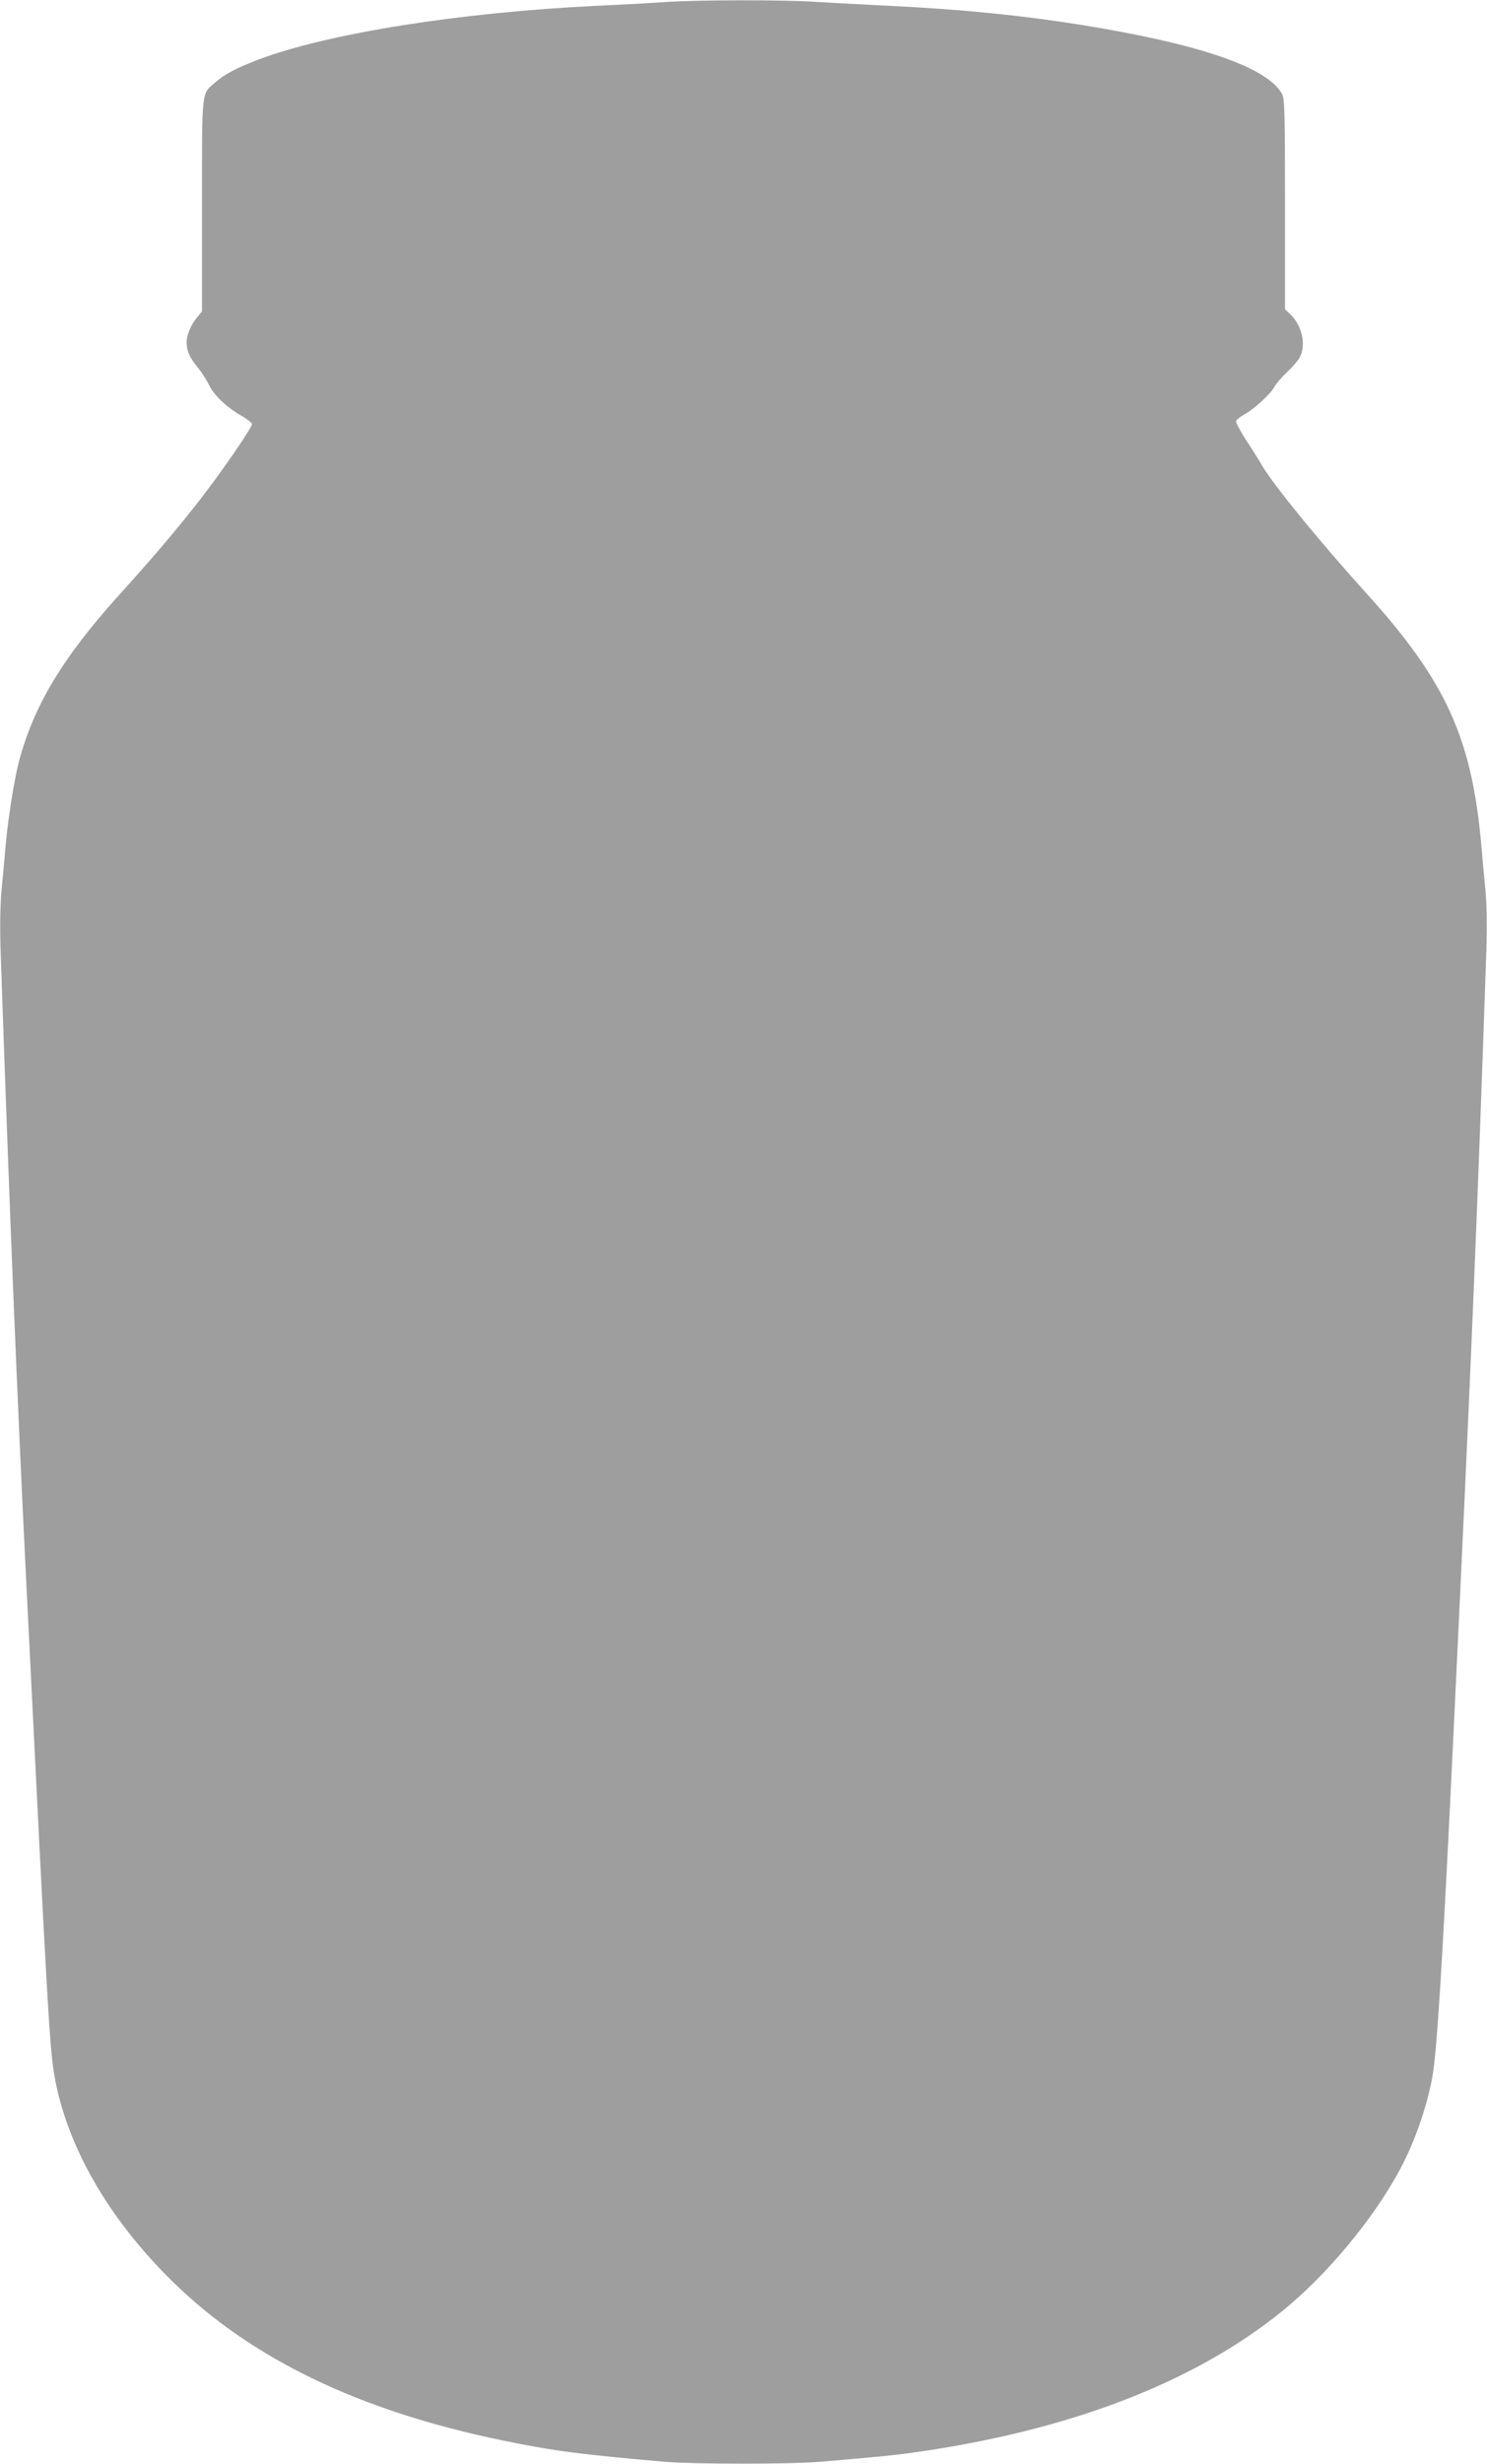 <?xml version="1.0" standalone="no"?>
<!DOCTYPE svg PUBLIC "-//W3C//DTD SVG 20010904//EN"
 "http://www.w3.org/TR/2001/REC-SVG-20010904/DTD/svg10.dtd">
<svg version="1.0" xmlns="http://www.w3.org/2000/svg"
 width="773pt" height="1280pt" viewBox="0 0 773 1280"
 preserveAspectRatio="xMidYMid meet">
<g transform="translate(0,1280) scale(0.1,-0.1)"
fill="#9e9e9e" stroke="none">
<path d="M3455 12789 c-60 -4 -218 -13 -350 -19 -712 -34 -1399 -143 -1760
-279 -118 -45 -177 -76 -231 -123 -67 -59 -64 -31 -64 -637 l0 -549 -25 -30
c-32 -38 -55 -93 -55 -131 0 -43 16 -79 57 -129 20 -24 47 -66 60 -93 28 -55
91 -115 170 -160 29 -17 53 -36 53 -42 0 -20 -172 -269 -289 -417 -117 -148
-232 -284 -401 -470 -296 -328 -448 -581 -524 -876 -22 -86 -53 -280 -65 -409
-5 -60 -15 -168 -22 -239 -8 -83 -10 -198 -6 -320 45 -1315 85 -2310 137
-3356 109 -2200 118 -2350 144 -2500 65 -362 280 -736 612 -1062 411 -403 971
-673 1719 -827 268 -55 401 -72 848 -111 143 -12 649 -12 792 0 317 27 378 33
475 46 814 112 1471 361 1935 737 232 187 476 481 613 737 76 141 140 326 168
480 25 146 53 593 114 1870 85 1772 119 2577 167 3991 4 118 2 233 -6 315 -7
71 -17 179 -22 239 -50 542 -185 838 -589 1285 -244 269 -490 570 -547 668
-15 26 -53 87 -85 135 -31 48 -55 93 -52 100 2 7 23 23 46 36 53 30 135 107
154 143 8 15 37 49 65 75 28 26 58 61 66 77 34 66 11 167 -51 225 l-26 24 0
544 c0 455 -2 549 -14 572 -73 140 -423 261 -1041 361 -318 51 -633 82 -1005
100 -124 6 -292 15 -375 20 -171 12 -626 11 -790 -1z"/>
</g>
</svg>

